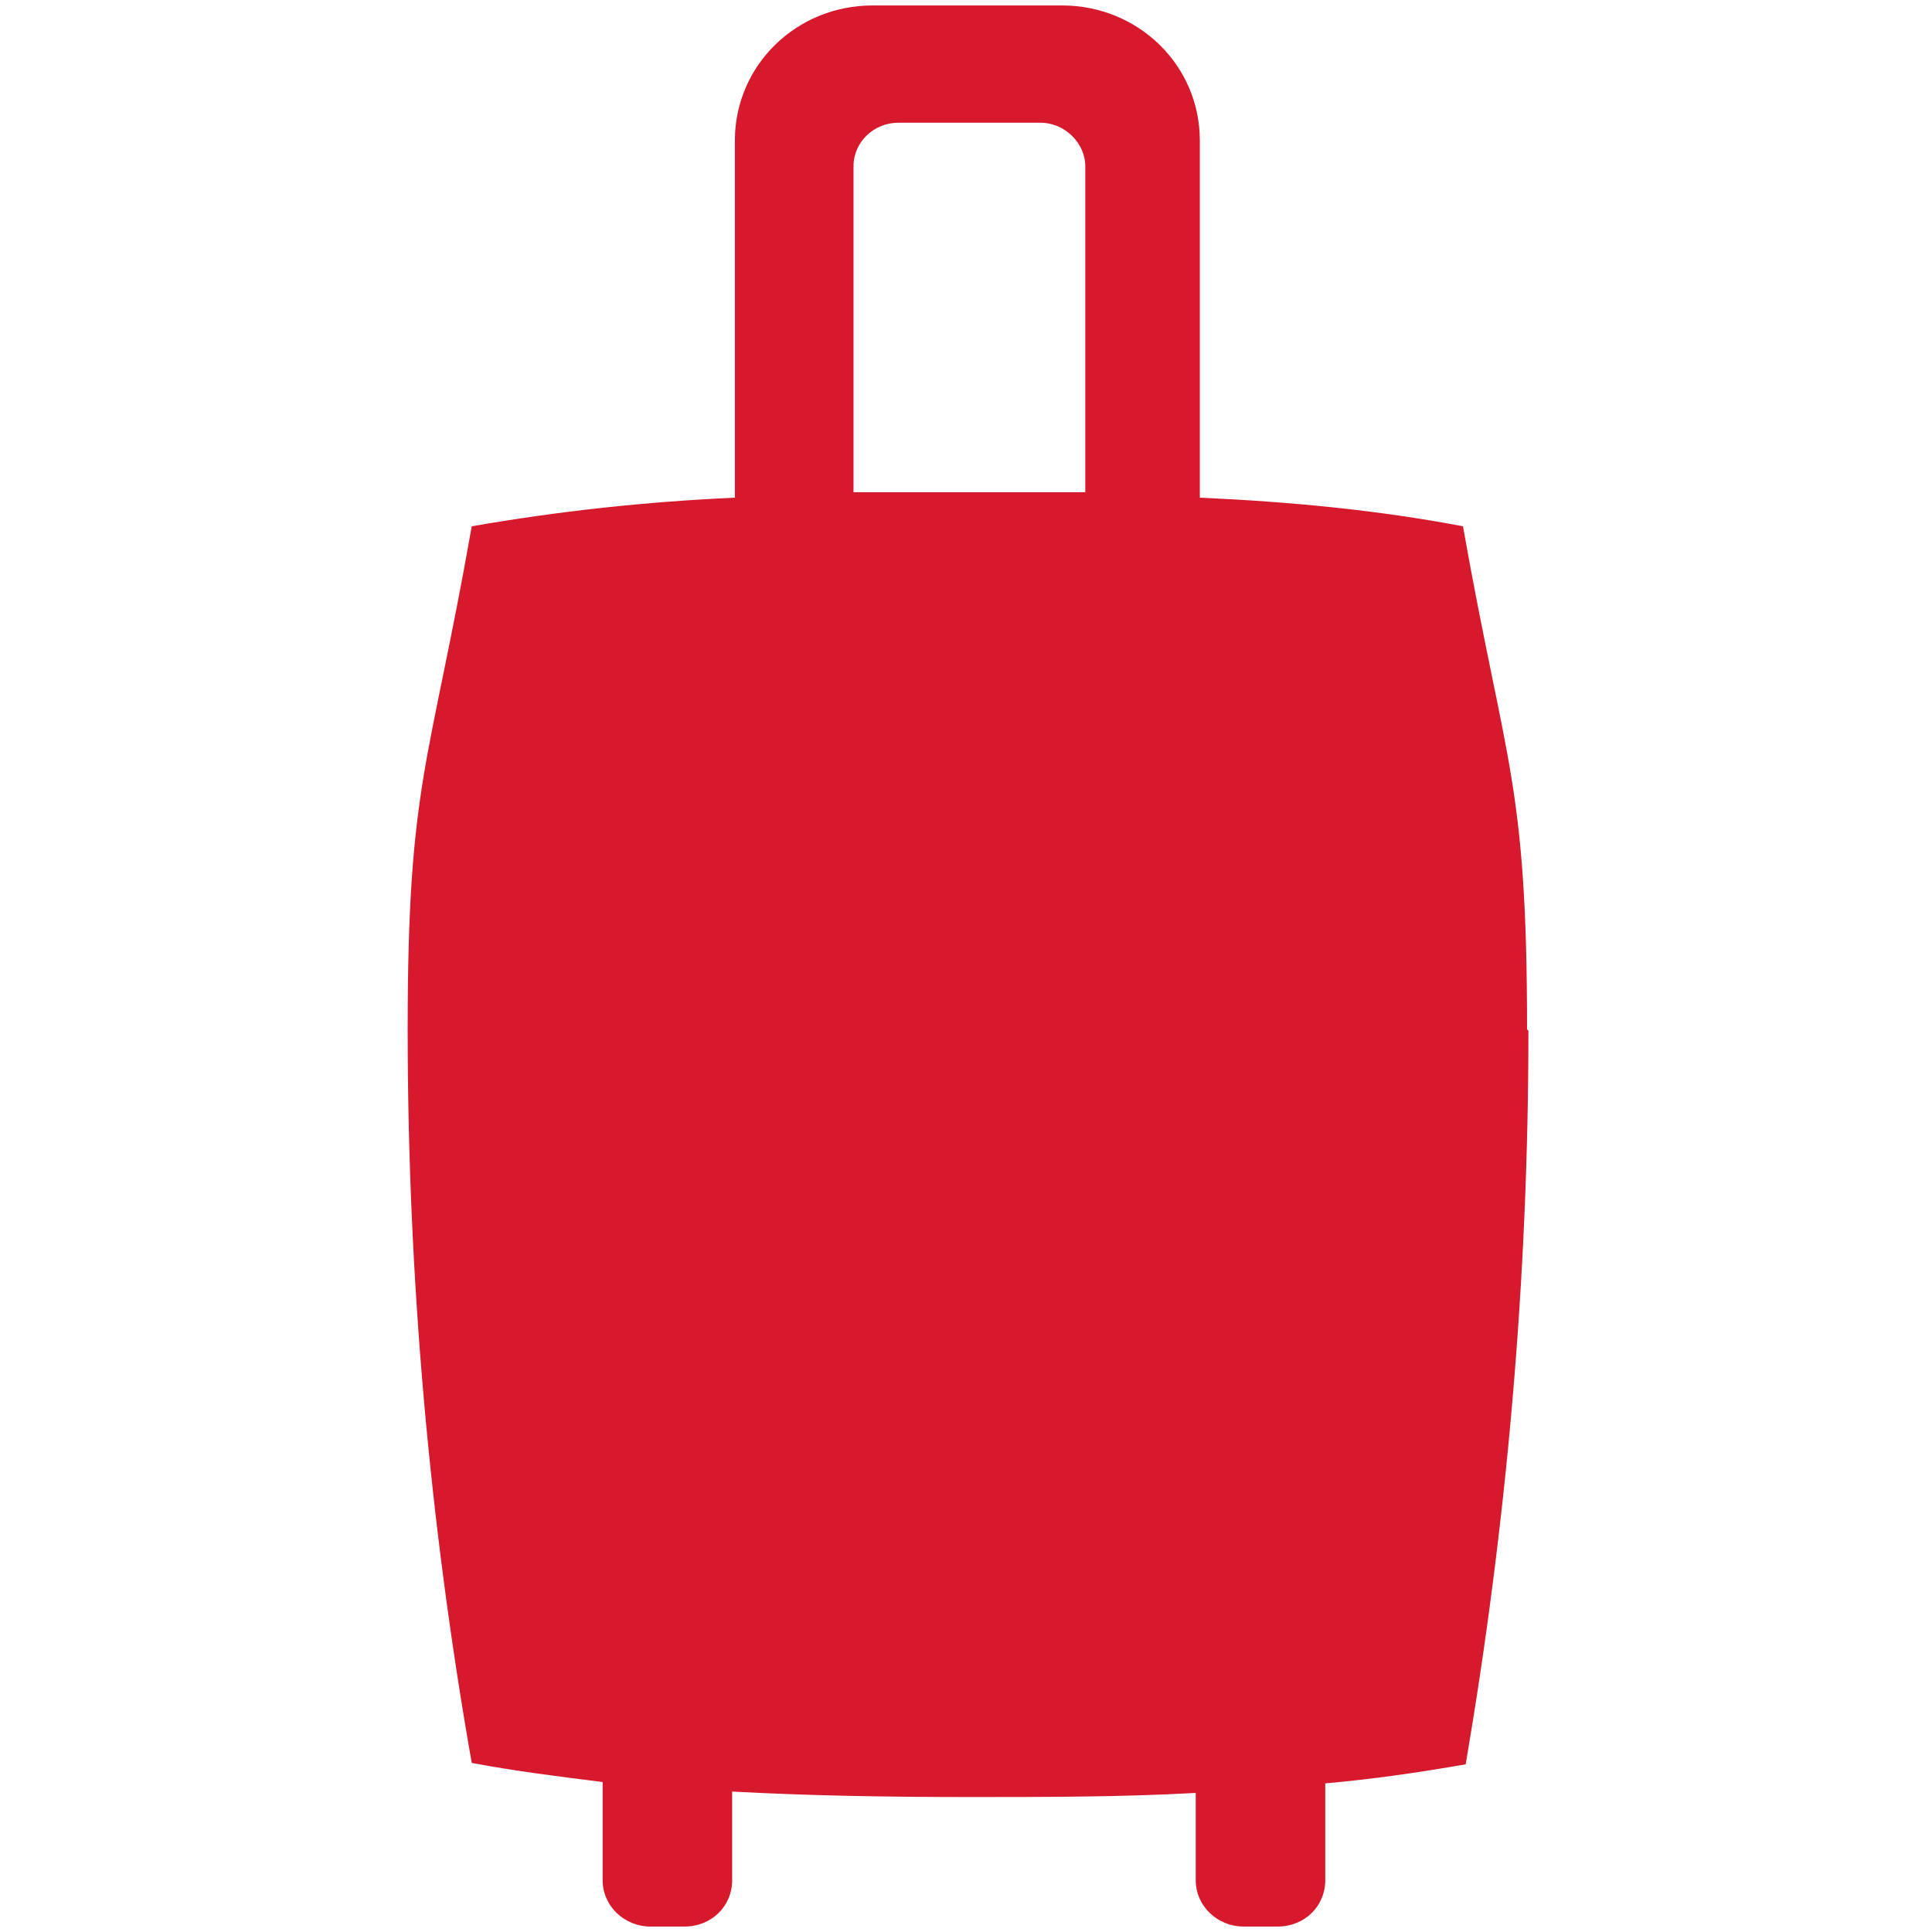 <?xml version="1.0" encoding="UTF-8"?>
<svg id="Capa_1" xmlns="http://www.w3.org/2000/svg" xmlns:xlink="http://www.w3.org/1999/xlink" version="1.1" viewBox="0 0 141.7 141.7">
  <!-- Generator: Adobe Illustrator 29.2.1, SVG Export Plug-In . SVG Version: 2.1.0 Build 116)  -->
  <defs>
    <style>
      .st0 {
        fill: #d7192d;
        fill-rule: evenodd;
      }
    </style>
  </defs>
  <path class="st0" d="M112,75.5c0-18.2-1.6-19.4-4.7-36.9-6.3-1.2-12.7-1.8-19.3-2.1V10.3c0-5.5-4.5-9.9-10.1-9.9h-13.9c-5.6,0-10.1,4.4-10.1,9.9v26.2c-6.6.3-13,1-19.3,2.1-3.1,17.6-4.7,18.7-4.7,36.9s1.6,36.2,4.7,53.8c3.2.6,6.4,1,9.6,1.4v7.2c0,1.9,1.6,3.4,3.5,3.4h2.5c2,0,3.5-1.5,3.5-3.4v-6.5c5.6.3,11.3.4,17.1.4h.5c5.6,0,11,0,16.4-.3v6.4c0,1.9,1.6,3.4,3.5,3.4h2.5c2,0,3.5-1.5,3.5-3.4v-7.1c3.4-.3,6.9-.8,10.3-1.4,3-17.6,4.6-35.5,4.6-53.8ZM70.6,36.1h.3c0,0,.2,0,.3,0,2.8,0,5.7,0,8.4,0V12.2c0-1.7-1.5-3.2-3.3-3.2h-10.4c-1.8,0-3.3,1.4-3.3,3.2v23.9c2.6,0,5.2,0,7.9,0Z"/>
</svg>